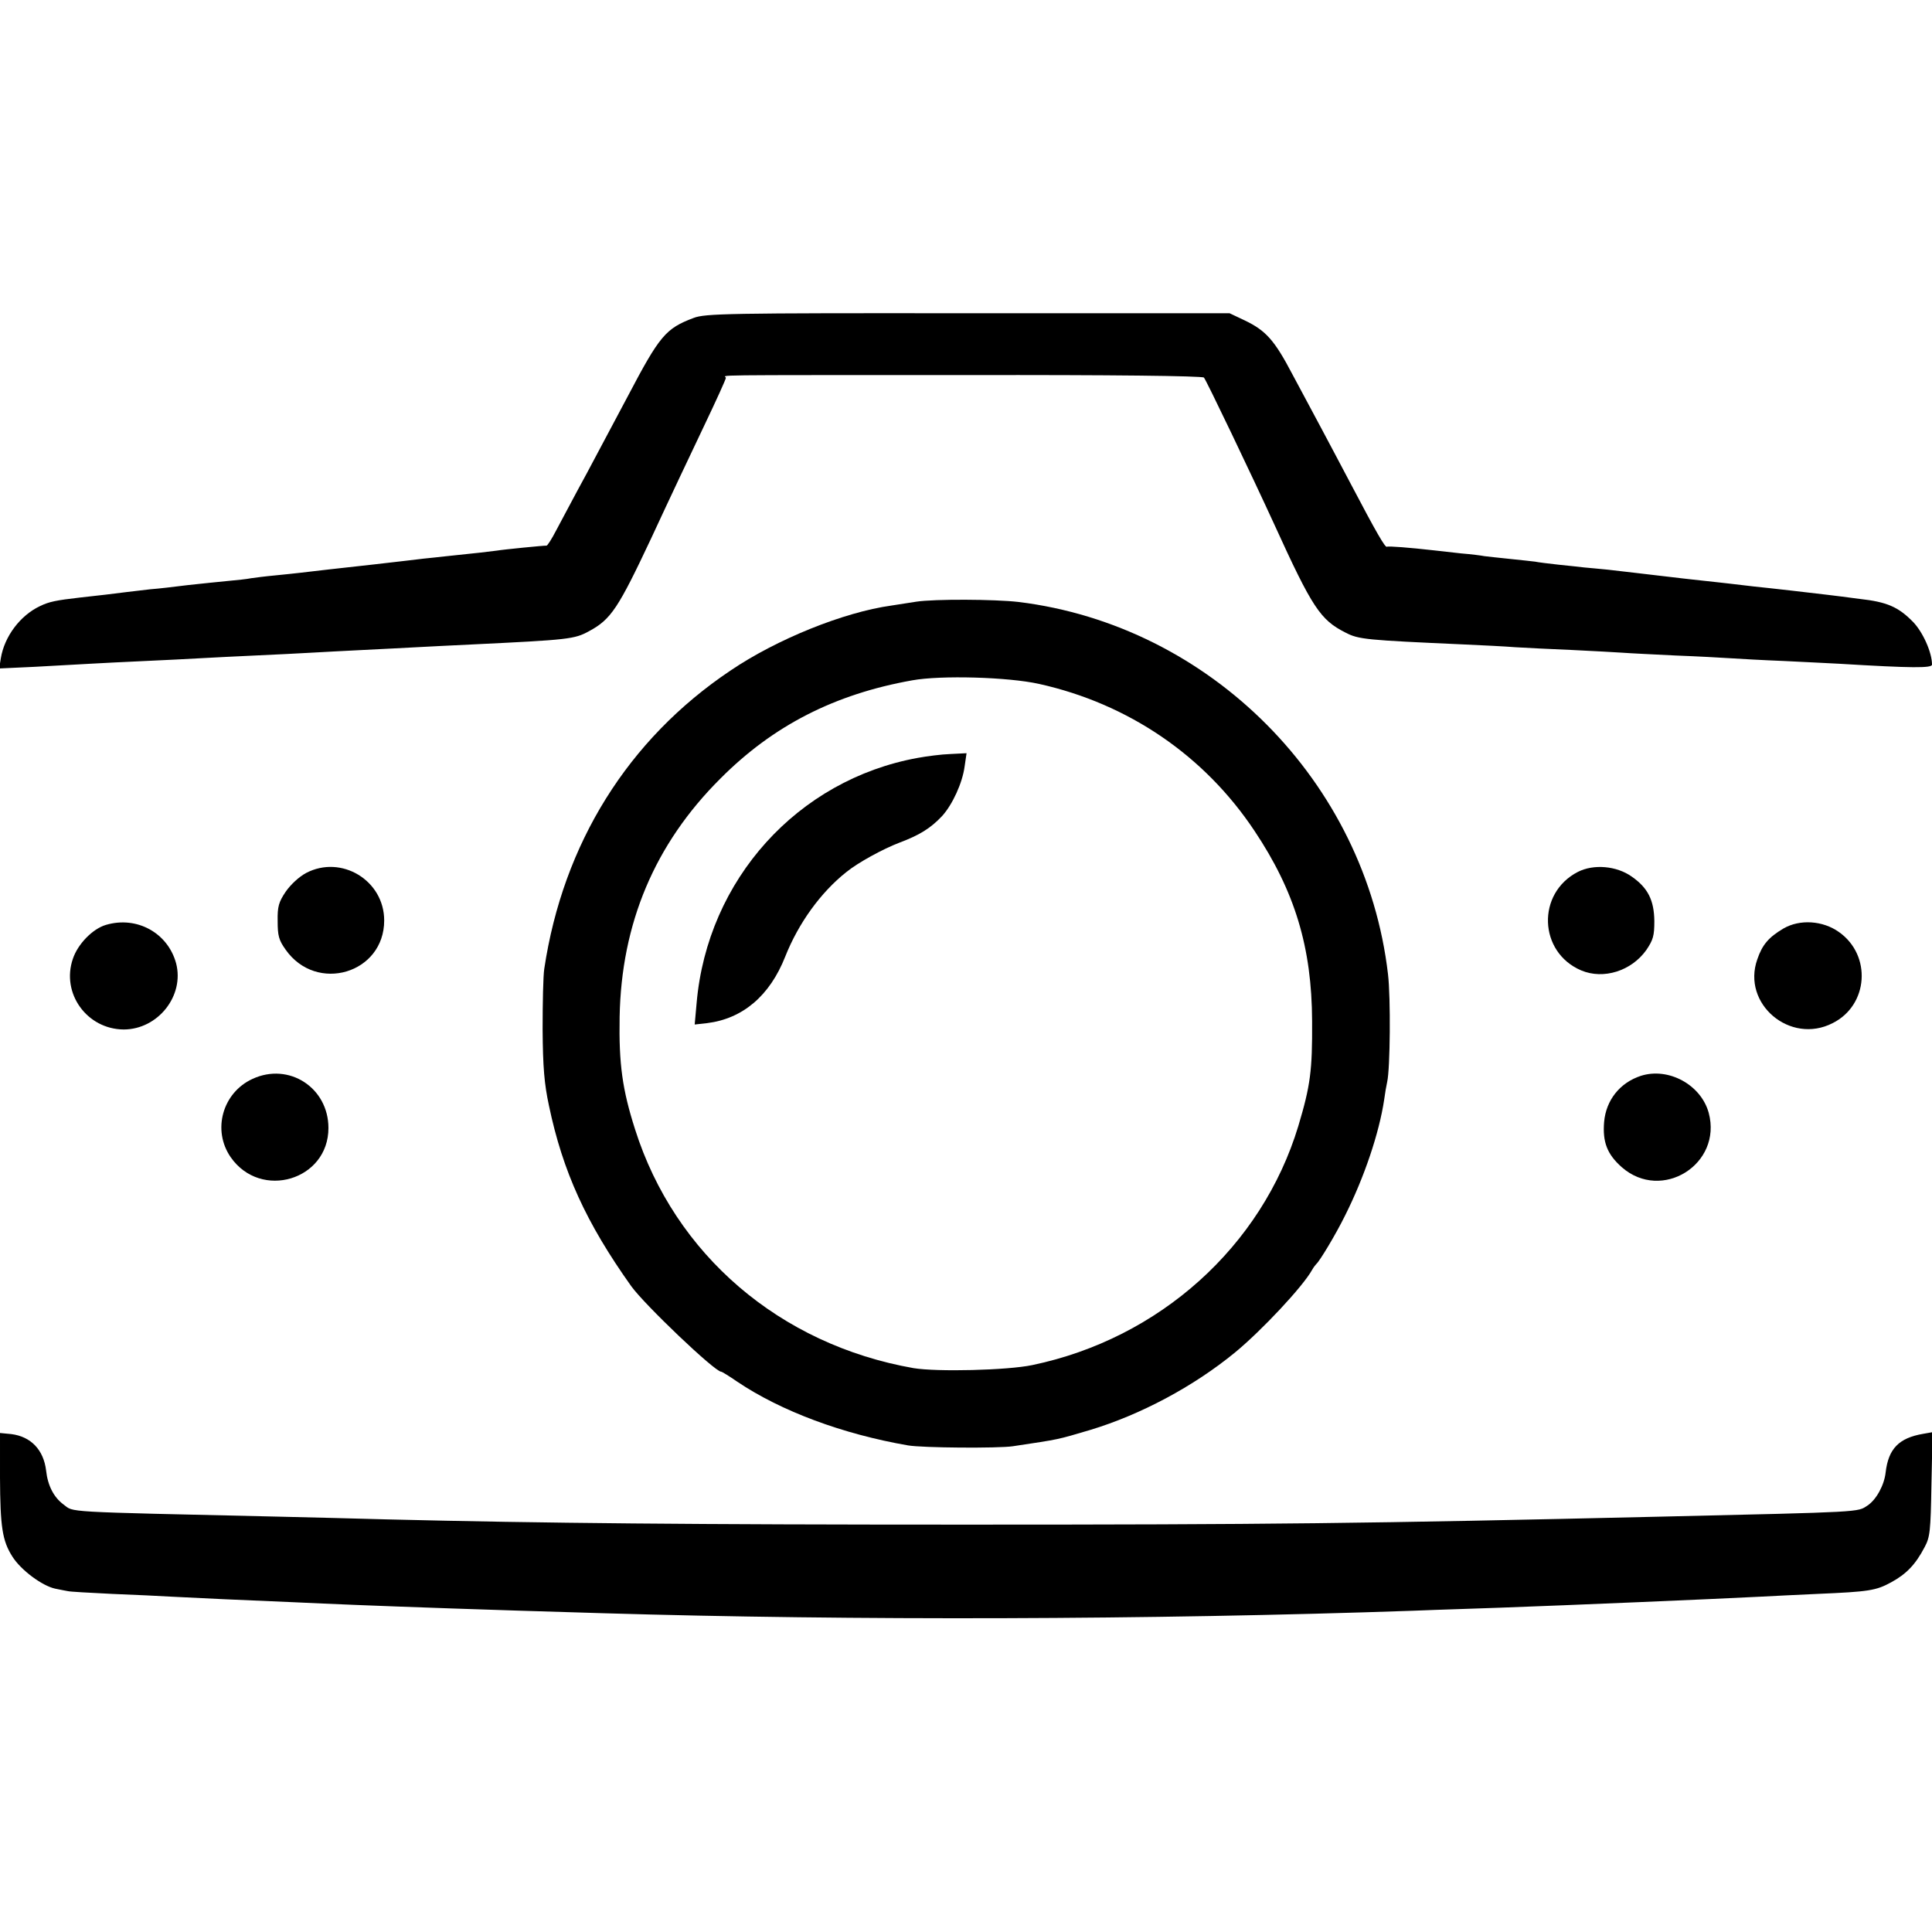 <?xml version="1.0" standalone="no"?>
<!DOCTYPE svg PUBLIC "-//W3C//DTD SVG 20010904//EN"
 "http://www.w3.org/TR/2001/REC-SVG-20010904/DTD/svg10.dtd">
<svg version="1.0" xmlns="http://www.w3.org/2000/svg"
 width="700pt" height="700pt" viewBox="0 0 700 700"
 preserveAspectRatio="xMidYMid meet">
<g transform="translate(0,700) scale(0.1,-0.1)"
fill="#000000" stroke="none">
<path d="M2513 5848 c-101 -38 -123 -64 -238 -283 -38 -71 -105 -197 -149
-280 -45 -82 -94 -176 -111 -207 -16 -31 -32 -56 -35 -55 -6 1 -157 -14 -180
-18 -13 -2 -81 -10 -190 -21 -19 -2 -53 -6 -75 -8 -22 -3 -103 -12 -180 -21
-146 -16 -206 -23 -265 -30 -19 -2 -62 -7 -95 -10 -33 -3 -71 -8 -85 -10 -14
-3 -52 -7 -85 -10 -33 -3 -98 -10 -145 -15 -47 -6 -107 -13 -135 -15 -27 -3
-66 -8 -85 -10 -47 -6 -104 -13 -170 -20 -87 -10 -112 -15 -145 -31 -72 -34
-129 -110 -142 -189 l-6 -37 129 6 c71 4 161 9 199 11 39 2 128 7 200 10 72 3
162 8 200 10 39 2 129 7 200 10 72 3 162 8 200 10 39 2 124 7 190 10 66 3 154
8 195 10 41 2 131 7 200 10 351 17 371 19 424 48 80 43 106 83 226 338 62 134
149 318 192 408 43 90 78 167 78 172 0 11 -107 10 874 10 523 1 852 -3 858 -9
8 -8 172 -351 255 -532 138 -303 167 -346 258 -392 48 -25 74 -27 430 -43 66
-3 149 -7 185 -10 36 -2 128 -7 205 -10 77 -4 160 -8 185 -10 25 -2 110 -6
190 -10 80 -3 170 -8 200 -10 30 -2 118 -7 195 -10 77 -4 167 -8 200 -10 265
-16 335 -16 335 -3 0 44 -33 118 -69 155 -53 54 -94 72 -193 83 -46 6 -99 13
-118 15 -49 6 -205 24 -265 30 -27 3 -66 8 -85 10 -19 2 -60 7 -90 10 -30 3
-71 8 -90 10 -19 2 -57 7 -85 10 -27 3 -66 8 -85 10 -19 2 -62 7 -95 11 -33 3
-71 7 -85 8 -14 2 -56 6 -93 10 -37 4 -76 9 -85 11 -9 1 -51 6 -92 10 -41 4
-83 9 -92 10 -9 2 -48 7 -85 10 -37 4 -81 9 -98 11 -88 10 -165 16 -170 13 -6
-4 -37 49 -130 226 -32 61 -80 151 -106 200 -27 50 -74 139 -106 198 -65 124
-96 159 -173 196 l-55 26 -948 0 c-874 1 -952 -1 -994 -17z"/>
<path d="M3320 4820 c-25 -4 -65 -10 -90 -14 -173 -24 -416 -122 -584 -236
-371 -249 -606 -627 -674 -1080 -4 -25 -6 -124 -6 -220 1 -137 6 -197 23 -276
50 -239 135 -425 298 -654 49 -68 303 -310 326 -310 3 0 29 -16 58 -36 159
-107 382 -190 619 -231 52 -9 327 -11 380 -3 173 26 158 23 280 59 182 55 374
157 525 281 96 79 246 239 279 299 5 9 12 18 15 21 12 10 70 106 104 175 70
139 124 300 142 420 3 23 8 52 11 65 11 48 13 306 3 390 -81 698 -644 1264
-1339 1349 -87 10 -304 11 -370 1z m445 -298 c324 -72 599 -260 780 -532 147
-220 208 -423 209 -690 1 -179 -6 -233 -50 -380 -132 -436 -503 -770 -964
-866 -91 -19 -345 -25 -430 -11 -484 85 -865 411 -1009 865 -46 144 -59 236
-56 407 6 339 127 627 365 864 191 192 414 306 695 356 104 19 348 12 460 -13z"/>
<path d="M3325 4254 c-435 -79 -762 -441 -801 -888 l-7 -78 45 5 c129 16 227
99 283 241 48 121 128 232 221 306 43 35 133 84 193 107 72 27 113 52 155 97
37 41 73 119 81 179 l7 48 -59 -3 c-32 -1 -85 -8 -118 -14z"/>
<path d="M1109 3837 c-26 -14 -56 -42 -74 -68 -25 -37 -30 -54 -29 -106 0 -53
4 -69 29 -104 112 -159 357 -86 357 106 0 145 -155 239 -283 172z"/>
<path d="M5717 3841 c-150 -77 -143 -291 12 -357 81 -34 182 -2 236 74 25 37
29 52 29 105 -1 75 -23 120 -82 161 -55 39 -138 46 -195 17z"/>
<path d="M384 3649 c-48 -14 -102 -69 -120 -123 -43 -125 51 -255 184 -256
124 0 221 122 190 240 -30 110 -142 172 -254 139z"/>
<path d="M6462 3636 c-54 -32 -77 -59 -95 -112 -57 -161 119 -310 273 -231
130 65 142 246 23 330 -59 42 -142 47 -201 13z"/>
<path d="M915 3091 c-109 -50 -147 -186 -79 -284 109 -156 354 -83 354 106 0
146 -143 239 -275 178z"/>
<path d="M5945 3102 c-76 -25 -126 -88 -133 -167 -6 -73 11 -117 64 -164 145
-127 365 11 315 197 -28 102 -146 166 -246 134z"/>
<path d="M0 1647 c1 -179 8 -229 45 -287 31 -49 108 -106 155 -116 19 -4 40
-8 46 -9 6 -2 78 -6 160 -10 82 -3 178 -8 214 -10 75 -4 288 -14 440 -20 58
-3 161 -7 230 -10 177 -7 449 -17 895 -30 903 -27 1984 -24 2935 9 96 4 238 8
315 11 252 9 769 31 945 40 41 2 134 7 205 10 187 8 212 12 267 42 55 30 88
64 121 127 20 37 22 58 25 229 l4 188 -34 -6 c-88 -15 -126 -54 -136 -140 -5
-46 -34 -99 -66 -120 -37 -24 -9 -23 -746 -40 -1072 -25 -1423 -29 -2525 -29
-978 0 -1526 5 -2095 19 -96 3 -274 7 -395 10 -793 18 -735 15 -775 44 -35 26
-57 68 -63 123 -9 75 -55 123 -126 132 l-41 4 0 -161z"/>
</g>
</svg>
